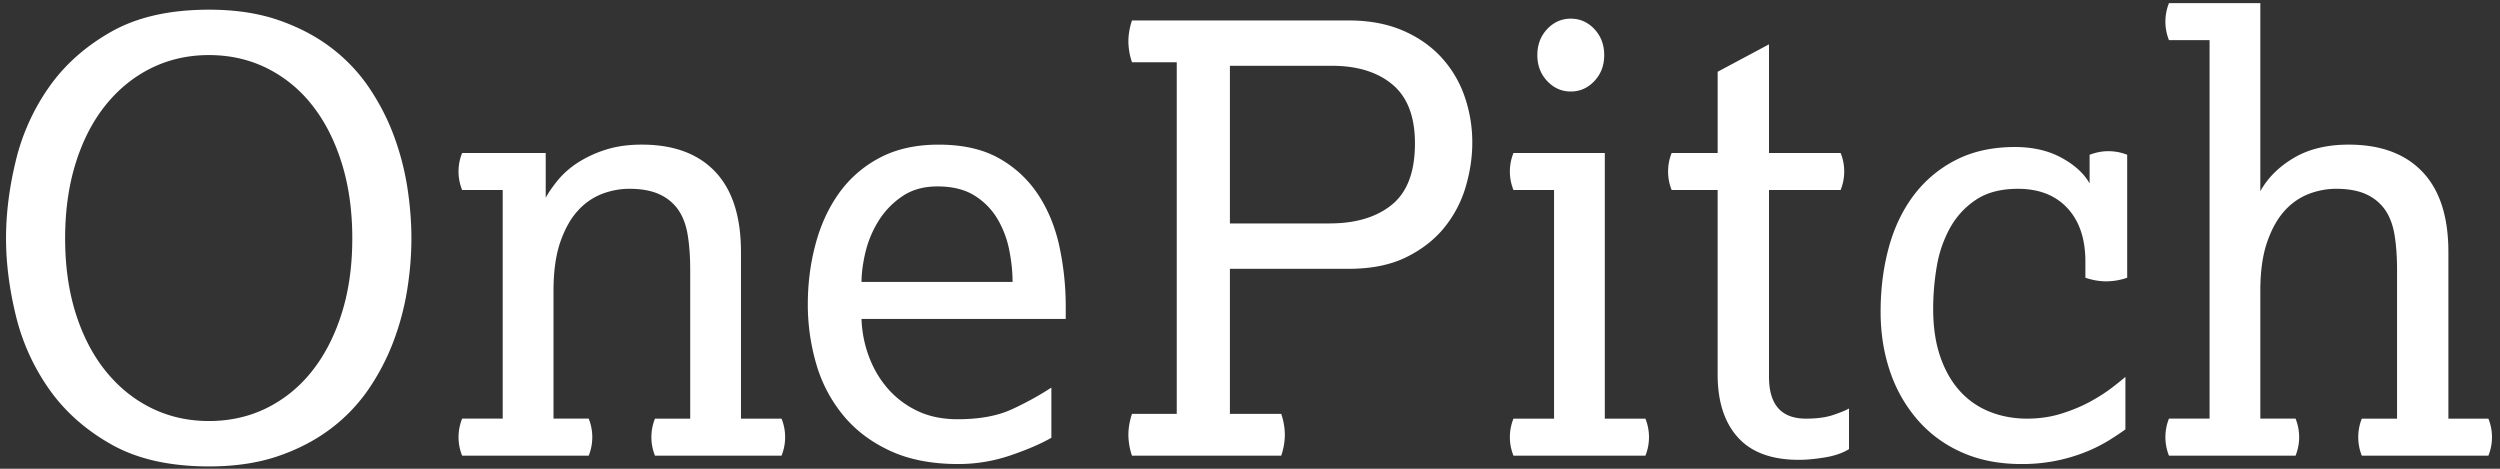 <svg xmlns="http://www.w3.org/2000/svg" width="160" height="30" viewBox="0 0 160 30">
    <rect x="0" y="0" width="160" height="30" fill="#333333" stroke="none"/>
    <g fill="none" fill-rule="evenodd">
        <path d="M0-1h160v32H0z"/>
        <g fill="#FFF">
            <path d="M13.377 26.946c1.324 0 2.548-.273 3.668-.82a8.44 8.44 0 0 0 2.904-2.35c.814-1.02 1.453-2.249 1.91-3.688.459-1.438.688-3.05.688-4.834 0-1.782-.23-3.4-.688-4.852-.457-1.452-1.096-2.687-1.91-3.707a8.453 8.453 0 0 0-2.904-2.35c-1.12-.547-2.344-.82-3.668-.82-1.326 0-2.547.273-3.668.82-1.122.548-2.095 1.333-2.923 2.35-.828 1.02-1.471 2.255-1.93 3.707-.458 1.452-.688 3.07-.688 4.852 0 1.784.23 3.396.688 4.834.459 1.44 1.102 2.668 1.93 3.688.828 1.018 1.801 1.801 2.923 2.35 1.12.547 2.342.82 3.668.82zm0 2.905c-2.497 0-4.572-.466-6.228-1.395-1.656-.929-2.987-2.109-3.993-3.534a13.79 13.79 0 0 1-2.14-4.719c-.42-1.72-.63-3.368-.63-4.95 0-1.604.21-3.265.63-4.986a13.81 13.81 0 0 1 2.14-4.718c1.006-1.426 2.337-2.603 3.993-3.535C8.805 1.085 10.88.62 13.377.62c1.656 0 3.12.217 4.394.65 1.274.434 2.394 1.013 3.362 1.738a10.816 10.816 0 0 1 2.446 2.54c.661.97 1.197 1.995 1.604 3.076.407 1.085.7 2.192.88 3.326.177 1.133.267 2.235.267 3.304 0 1.07-.09 2.166-.268 3.286a16.943 16.943 0 0 1-.879 3.306 14.457 14.457 0 0 1-1.604 3.076 10.816 10.816 0 0 1-2.446 2.54c-.968.725-2.088 1.307-3.362 1.74-1.274.431-2.738.649-4.394.649zM32.174 26.793V12.159h-2.598a3.154 3.154 0 0 1-.23-1.185c0-.407.077-.802.23-1.183h5.35v2.865c.177-.33.433-.7.764-1.107a5.563 5.563 0 0 1 1.241-1.108A7.382 7.382 0 0 1 38.71 9.6c.687-.23 1.476-.344 2.368-.344 2.038 0 3.605.58 4.7 1.739 1.096 1.159 1.644 2.871 1.644 5.139v10.659h2.597a3.173 3.173 0 0 1 0 2.37h-8.1a3.169 3.169 0 0 1 0-2.37h2.254V17.24c0-.788-.051-1.508-.153-2.158-.101-.65-.3-1.19-.592-1.625a2.941 2.941 0 0 0-1.204-1.011c-.51-.242-1.16-.363-1.948-.363-.587 0-1.165.108-1.739.323a4.064 4.064 0 0 0-1.547 1.071c-.459.497-.835 1.164-1.128 2.006-.292.84-.438 1.886-.438 3.133v8.176h2.253a3.172 3.172 0 0 1 0 2.37h-8.1a3.169 3.169 0 0 1 0-2.37h2.598M64.805 18.044c0-.636-.07-1.312-.21-2.025a6.3 6.3 0 0 0-.745-1.987 4.385 4.385 0 0 0-1.47-1.509c-.626-.395-1.421-.592-2.388-.592-.892 0-1.65.216-2.274.65a5.227 5.227 0 0 0-1.509 1.585 6.783 6.783 0 0 0-.823 1.986c-.165.702-.248 1.331-.248 1.892h9.667zm2.483 9.973c-.662.382-1.534.758-2.616 1.127a10.299 10.299 0 0 1-3.344.554c-1.707 0-3.17-.287-4.394-.861-1.222-.572-2.222-1.336-2.998-2.293a9.168 9.168 0 0 1-1.7-3.265 13.57 13.57 0 0 1-.536-3.821c0-1.325.165-2.604.497-3.84.33-1.236.833-2.324 1.508-3.267a7.44 7.44 0 0 1 2.598-2.254c1.058-.56 2.313-.84 3.764-.84 1.553 0 2.846.292 3.878.878a7.19 7.19 0 0 1 2.503 2.33c.636.969 1.089 2.077 1.357 3.324a18.28 18.28 0 0 1 .402 3.822v.8h-13.07a7.57 7.57 0 0 0 .46 2.371c.28.764.675 1.446 1.184 2.044a5.825 5.825 0 0 0 1.891 1.452c.751.37 1.625.553 2.619.553 1.4 0 2.565-.215 3.495-.648a19.84 19.84 0 0 0 2.502-1.377v3.21zM85.094 14.299c1.68 0 3.012-.402 3.993-1.203.98-.802 1.47-2.107 1.47-3.917 0-1.706-.477-2.96-1.432-3.763-.955-.802-2.249-1.205-3.878-1.205h-6.533V14.3h6.38zm-9.782 12.188V3.983h-2.865a4.25 4.25 0 0 1-.23-1.337c0-.433.078-.88.23-1.337h13.87c1.273 0 2.4.203 3.38.61.981.408 1.809.97 2.484 1.681a7.096 7.096 0 0 1 1.529 2.504 8.9 8.9 0 0 1 .516 3.037c0 .918-.14 1.854-.42 2.809a7.463 7.463 0 0 1-1.357 2.597c-.625.778-1.44 1.415-2.444 1.912-1.008.496-2.235.745-3.689.745h-7.602v9.283h3.285c.153.459.23.905.23 1.339 0 .433-.077.878-.23 1.337h-9.552a4.25 4.25 0 0 1-.23-1.337c0-.434.078-.88.23-1.339h2.865zM99.46 26.793V12.159h-2.598a3.154 3.154 0 0 1-.23-1.185c0-.407.077-.802.23-1.183h5.846v17.002h2.598a3.172 3.172 0 0 1 0 2.37h-8.444a3.169 3.169 0 0 1 0-2.37h2.598M100.53 5.856c-.586 0-1.089-.223-1.51-.67-.42-.445-.63-.999-.63-1.661 0-.663.21-1.217.63-1.664.421-.445.924-.667 1.51-.667.585 0 1.09.222 1.51.667.42.447.63 1.001.63 1.664 0 .662-.21 1.216-.63 1.662-.42.446-.925.669-1.51.669M109.93 12.159h-2.944a3.153 3.153 0 0 1-.228-1.185c0-.407.075-.802.228-1.183h2.944V4.593l3.286-1.756v6.954h4.585c.152.38.228.776.228 1.183 0 .409-.076.804-.228 1.185h-4.585v11.96c0 1.783.788 2.674 2.367 2.674.69 0 1.262-.075 1.72-.228.46-.153.803-.293 1.033-.422v2.6c-.409.254-.925.432-1.55.533-.622.102-1.176.153-1.66.153-1.734 0-3.032-.476-3.897-1.431-.867-.957-1.3-2.3-1.3-4.031V12.159M136.026 27.48c-.282.205-.625.435-1.033.69a9.923 9.923 0 0 1-1.432.726 10.866 10.866 0 0 1-4.184.802c-1.452 0-2.738-.256-3.858-.765a7.993 7.993 0 0 1-2.828-2.102 9.21 9.21 0 0 1-1.74-3.094c-.395-1.172-.592-2.432-.592-3.782 0-1.452.172-2.816.516-4.089.344-1.273.873-2.388 1.586-3.343a7.781 7.781 0 0 1 2.694-2.273c1.083-.56 2.35-.841 3.803-.841 1.146 0 2.14.23 2.98.688.84.458 1.439 1.006 1.796 1.643V9.906c.406-.153.8-.23 1.184-.23.432 0 .84.077 1.222.23v7.87a4.19 4.19 0 0 1-1.338.23c-.432 0-.877-.076-1.337-.23v-1.032c0-1.45-.38-2.591-1.146-3.419-.764-.827-1.821-1.241-3.17-1.241-1.096 0-1.994.235-2.695.706a5.153 5.153 0 0 0-1.662 1.814 7.748 7.748 0 0 0-.841 2.466 16.152 16.152 0 0 0-.228 2.694c0 1.17.153 2.195.458 3.075.305.88.725 1.611 1.26 2.197a5.097 5.097 0 0 0 1.91 1.319c.74.292 1.529.438 2.37.438.789 0 1.53-.108 2.217-.324.686-.216 1.299-.471 1.834-.765.534-.291.992-.585 1.374-.878.382-.292.676-.529.88-.707v3.362M141.413 26.793V2.568h-2.599a3.175 3.175 0 0 1 0-2.367h5.847v12.035c.483-.866 1.204-1.578 2.16-2.14.953-.56 2.12-.84 3.494-.84 2.038 0 3.612.58 4.719 1.739 1.108 1.159 1.663 2.871 1.663 5.139v10.659h2.56c.152.383.23.778.23 1.184 0 .409-.078.803-.23 1.186h-8.101a3.168 3.168 0 0 1-.228-1.186c0-.406.075-.8.228-1.184h2.255V17.24c0-.788-.051-1.508-.152-2.158-.103-.65-.301-1.19-.593-1.625a2.953 2.953 0 0 0-1.205-1.011c-.51-.242-1.158-.363-1.948-.363-.586 0-1.164.108-1.739.323a4.064 4.064 0 0 0-1.547 1.071c-.457.497-.835 1.164-1.126 2.006-.294.84-.44 1.886-.44 3.133v8.176h2.255a3.172 3.172 0 0 1 0 2.37h-8.102a3.192 3.192 0 0 1 0-2.37h2.599"/>
        </g>
    </g>
</svg>
